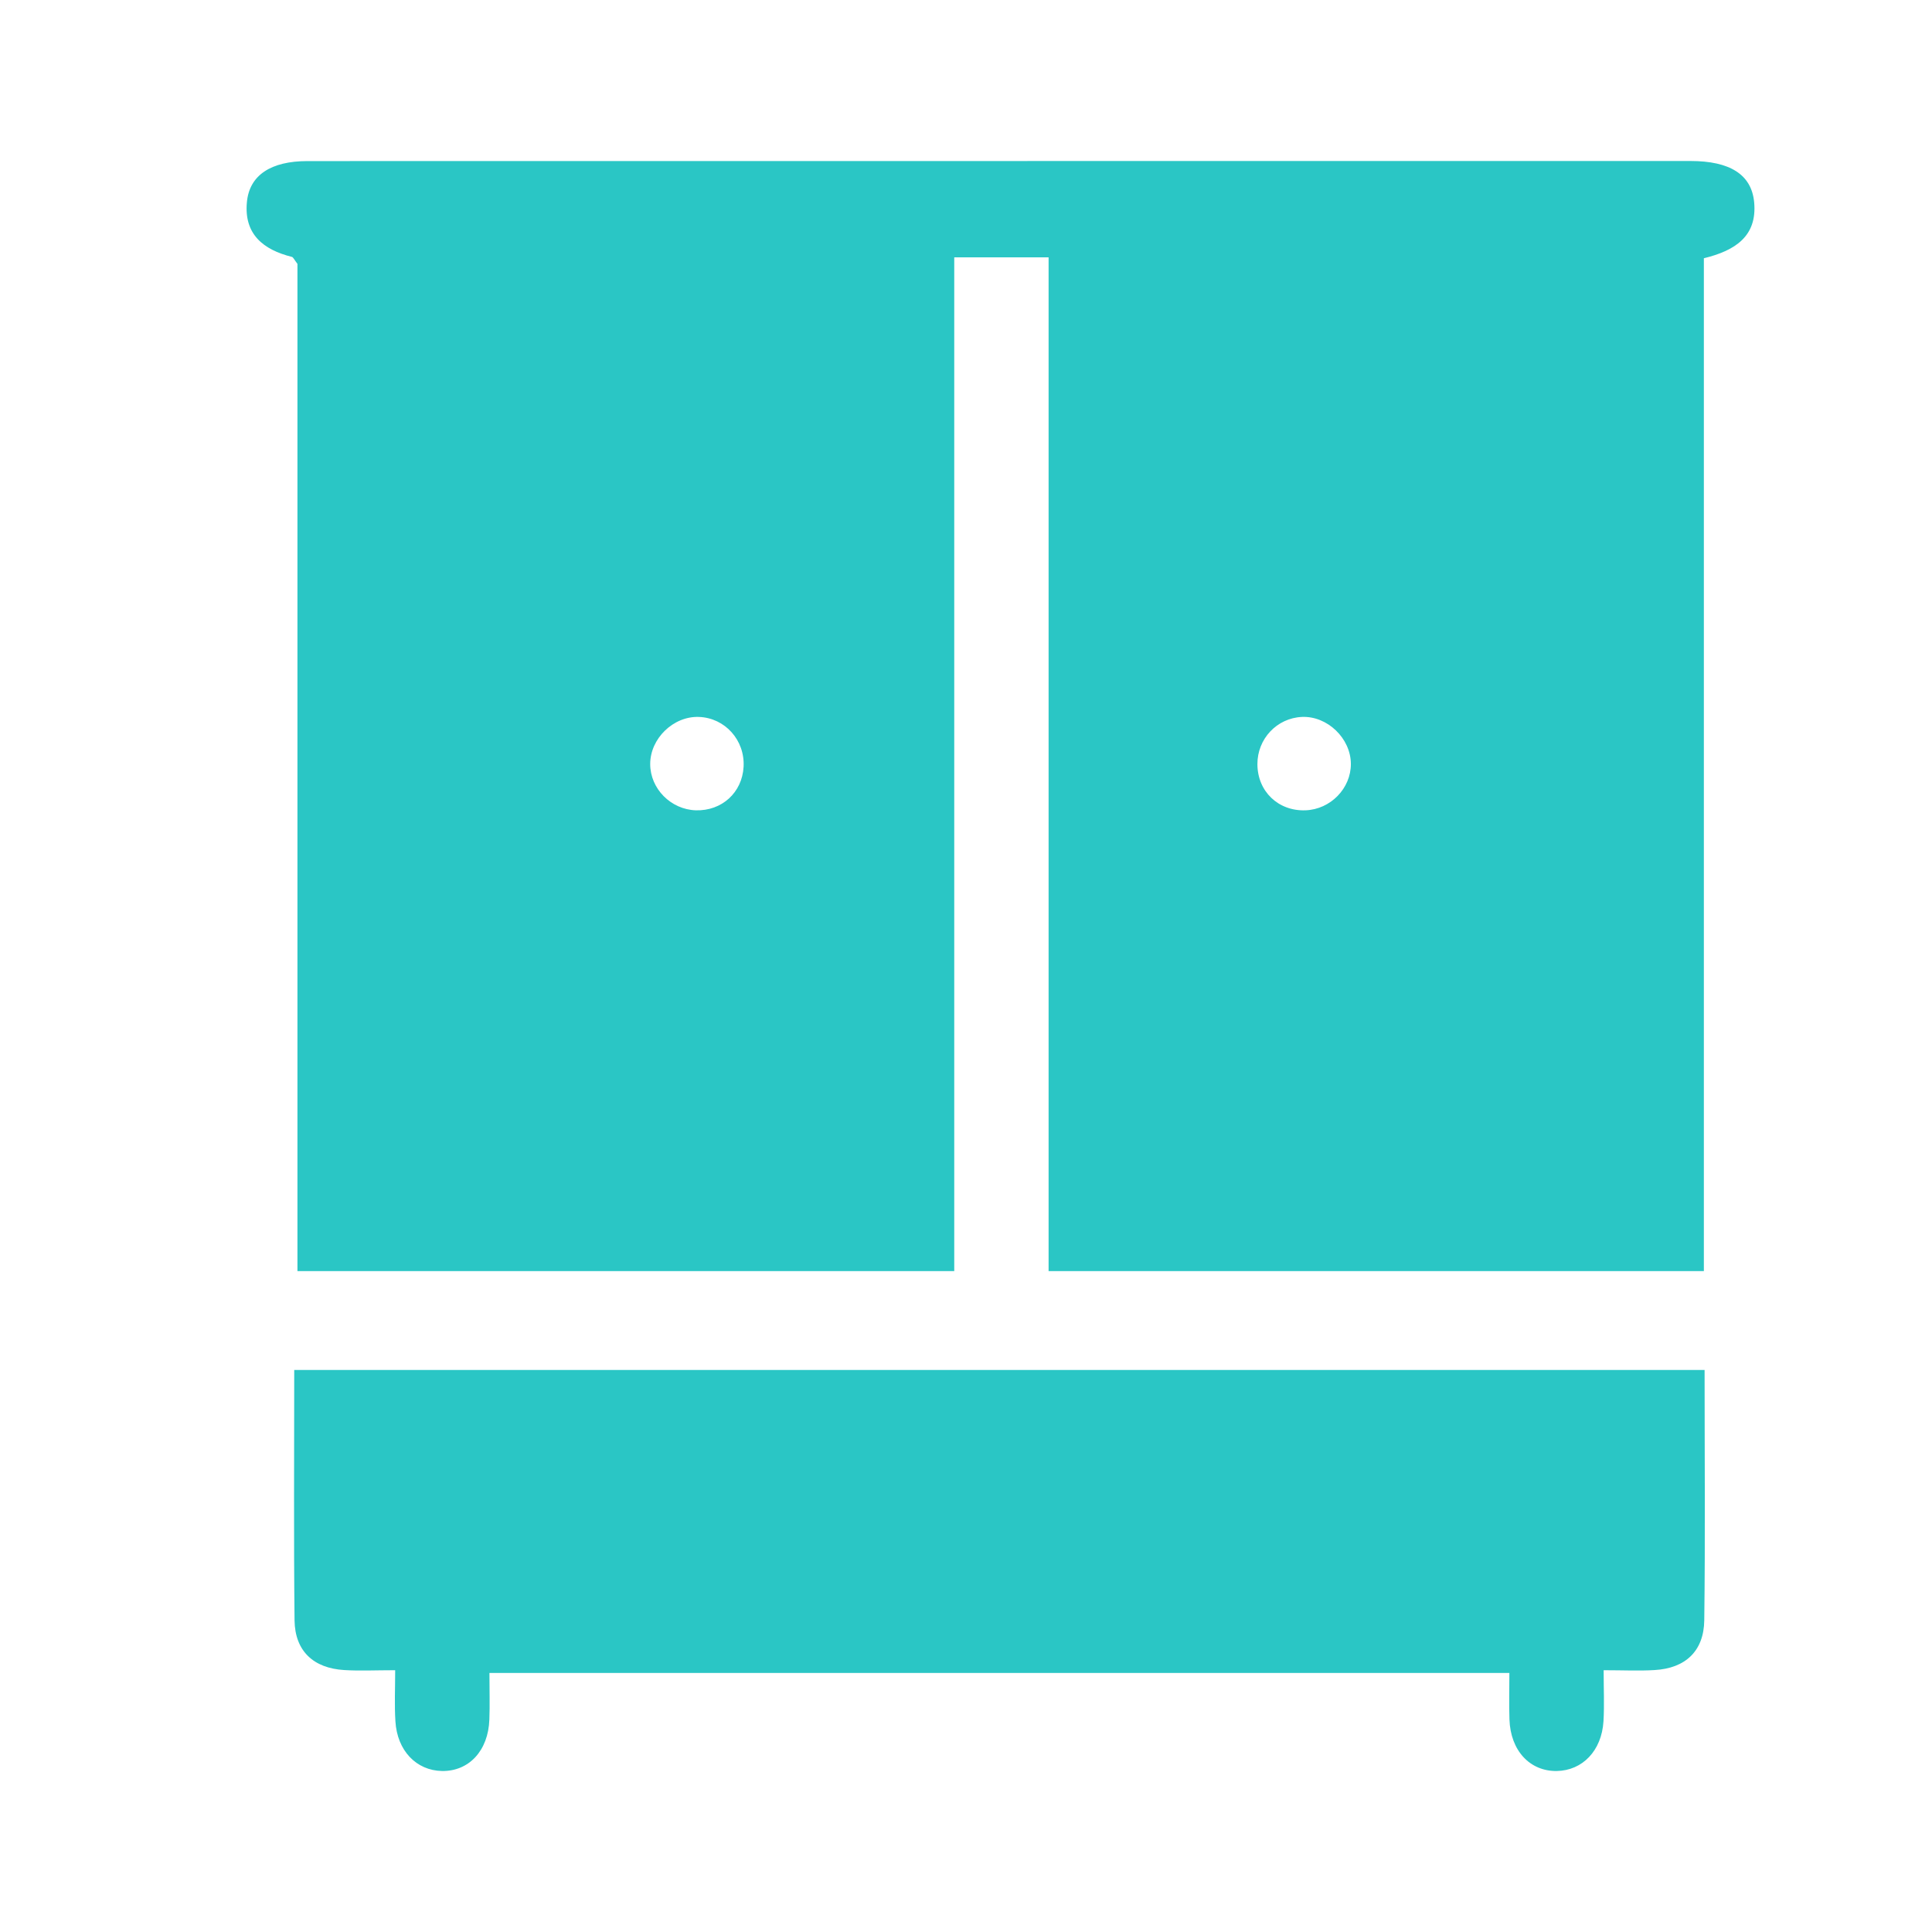 <svg width="24" height="24" viewBox="0 0 24 24" fill="none" xmlns="http://www.w3.org/2000/svg">
<path d="M11.855 15.79H3.695V3.278C3.655 3.226 3.643 3.195 3.625 3.191C3.27 3.102 3.03 2.909 3.067 2.512C3.098 2.175 3.366 2.001 3.82 2.001C8.258 2 12.697 2 17.135 2C18.423 2 19.712 2 21 2C21.488 2 21.759 2.167 21.791 2.514C21.829 2.934 21.556 3.113 21.166 3.208V15.79H13.026V3.197H11.854V15.79L11.855 15.79ZM8.681 8.906C8.365 8.895 8.077 9.174 8.077 9.491C8.077 9.797 8.333 10.056 8.644 10.066C8.967 10.075 9.219 9.846 9.237 9.527C9.256 9.196 9.007 8.917 8.681 8.906ZM16.781 9.488C16.779 9.171 16.488 8.892 16.173 8.906C15.862 8.92 15.619 9.178 15.62 9.493C15.621 9.831 15.879 10.078 16.217 10.066C16.528 10.055 16.783 9.793 16.781 9.488Z" fill="#2AC6C5"/>
<path d="M21.176 17.018H3.655C3.655 18.075 3.648 19.102 3.659 20.128C3.664 20.51 3.894 20.723 4.276 20.746C4.469 20.758 4.662 20.748 4.909 20.748C4.909 20.977 4.899 21.18 4.912 21.383C4.934 21.748 5.172 21.994 5.491 22C5.826 22.005 6.066 21.747 6.079 21.36C6.086 21.179 6.08 20.997 6.08 20.782H18.75C18.75 20.996 18.745 21.178 18.751 21.36C18.764 21.747 19.005 22.005 19.339 22C19.659 21.994 19.896 21.748 19.919 21.383C19.931 21.18 19.921 20.977 19.921 20.748C20.168 20.748 20.362 20.758 20.555 20.746C20.937 20.724 21.166 20.51 21.171 20.128C21.184 19.102 21.175 18.075 21.175 17.018H21.176Z" fill="#2AC6C5"/>
</svg>
